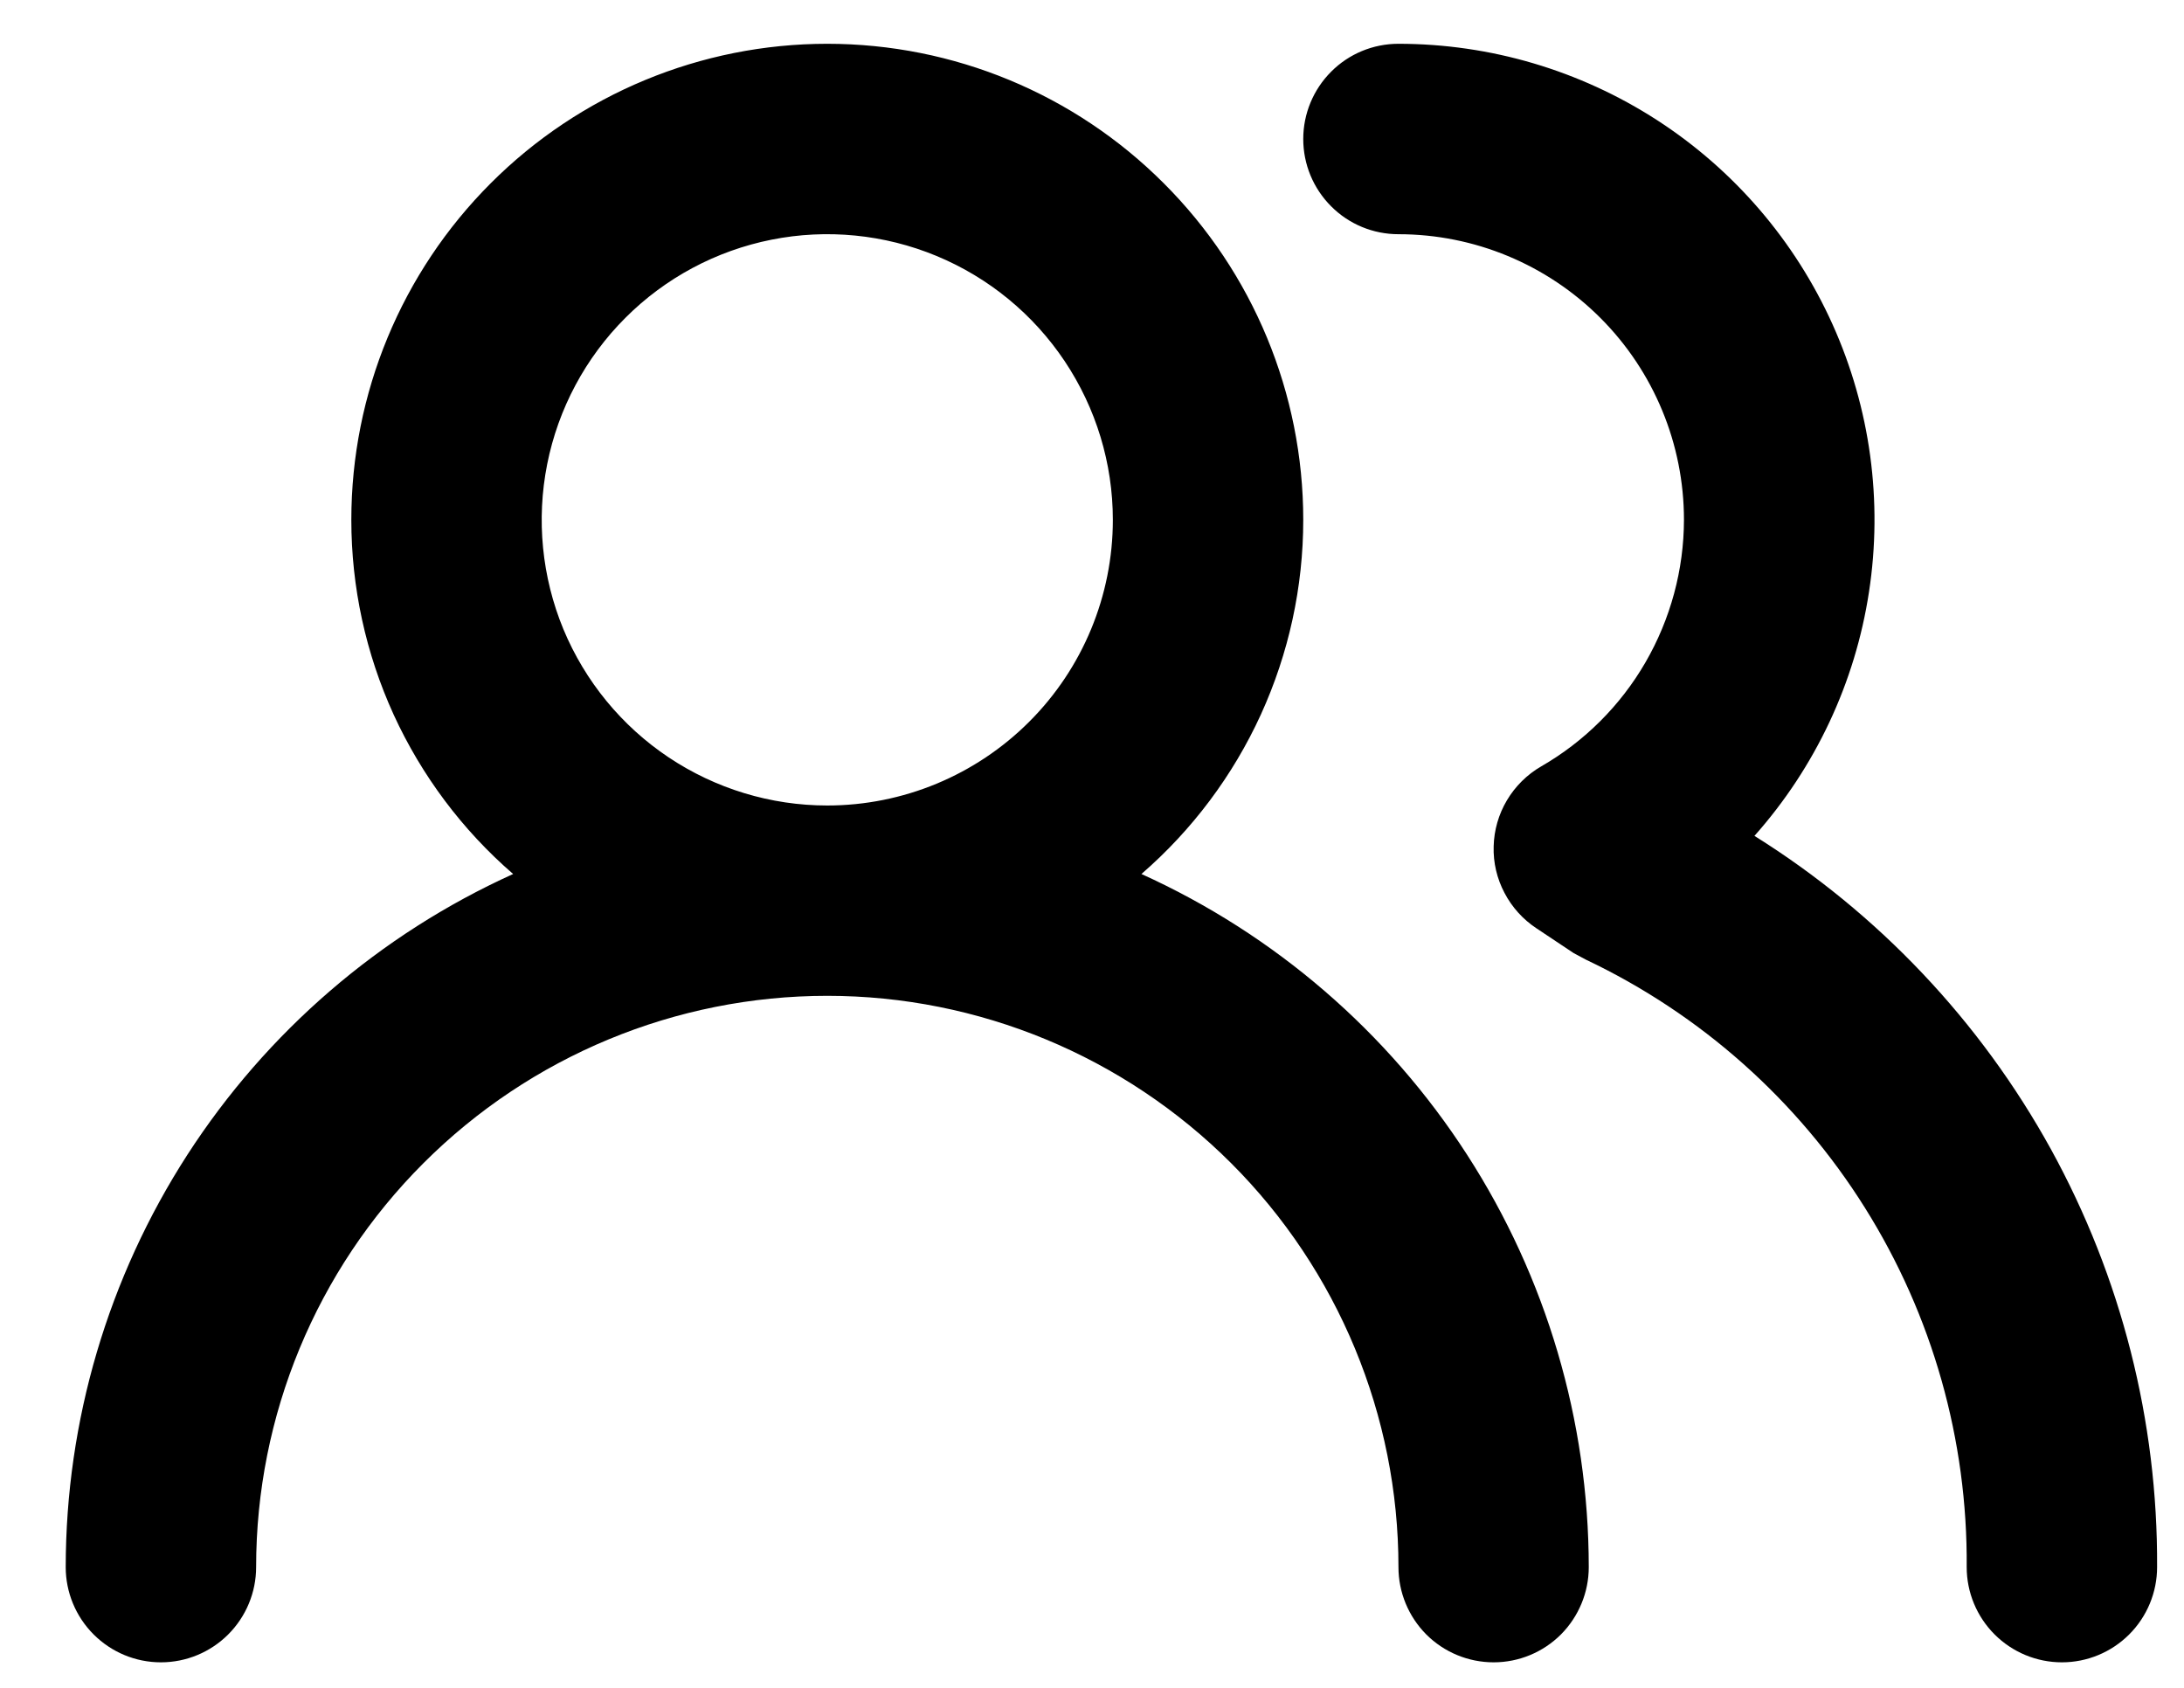 <svg width="22" height="17" viewBox="0 0 22 17" fill="none" xmlns="http://www.w3.org/2000/svg">
<path d="M11.498 8.803C12.009 8.36 12.42 7.812 12.701 7.197C12.982 6.581 13.128 5.913 13.128 5.236C13.128 3.964 12.623 2.745 11.723 1.846C10.824 0.946 9.605 0.441 8.333 0.441C7.062 0.441 5.842 0.946 4.943 1.846C4.044 2.745 3.539 3.964 3.539 5.236C3.539 5.913 3.684 6.581 3.965 7.197C4.247 7.812 4.657 8.36 5.169 8.803C3.826 9.411 2.688 10.392 1.888 11.63C1.089 12.868 0.663 14.31 0.662 15.784C0.662 16.038 0.763 16.282 0.943 16.462C1.123 16.642 1.366 16.743 1.621 16.743C1.875 16.743 2.119 16.642 2.299 16.462C2.479 16.282 2.58 16.038 2.58 15.784C2.58 14.258 3.186 12.794 4.265 11.716C5.344 10.637 6.807 10.03 8.333 10.03C9.859 10.03 11.322 10.637 12.402 11.716C13.48 12.794 14.087 14.258 14.087 15.784C14.087 16.038 14.188 16.282 14.367 16.462C14.547 16.642 14.791 16.743 15.046 16.743C15.3 16.743 15.544 16.642 15.724 16.462C15.903 16.282 16.004 16.038 16.004 15.784C16.003 14.31 15.577 12.868 14.778 11.63C13.979 10.392 12.84 9.411 11.498 8.803ZM8.333 8.113C7.764 8.113 7.208 7.944 6.735 7.628C6.262 7.312 5.893 6.862 5.675 6.337C5.458 5.811 5.401 5.233 5.512 4.675C5.623 4.117 5.897 3.604 6.299 3.202C6.701 2.799 7.214 2.525 7.772 2.414C8.33 2.303 8.908 2.36 9.434 2.578C9.96 2.796 10.409 3.165 10.725 3.638C11.041 4.111 11.21 4.667 11.21 5.236C11.21 5.999 10.907 6.731 10.367 7.27C9.828 7.809 9.096 8.113 8.333 8.113ZM17.673 8.419C18.287 7.728 18.688 6.875 18.827 5.961C18.967 5.048 18.84 4.113 18.461 3.27C18.082 2.427 17.468 1.712 16.692 1.21C15.915 0.708 15.011 0.441 14.087 0.441C13.832 0.441 13.588 0.542 13.409 0.722C13.229 0.902 13.128 1.146 13.128 1.4C13.128 1.655 13.229 1.898 13.409 2.078C13.588 2.258 13.832 2.359 14.087 2.359C14.85 2.359 15.581 2.662 16.121 3.202C16.66 3.741 16.963 4.473 16.963 5.236C16.962 5.739 16.828 6.234 16.576 6.67C16.324 7.106 15.961 7.468 15.525 7.719C15.383 7.801 15.264 7.919 15.18 8.06C15.096 8.201 15.05 8.361 15.046 8.525C15.041 8.688 15.079 8.849 15.155 8.993C15.23 9.137 15.341 9.26 15.477 9.35L15.851 9.599L15.976 9.666C17.131 10.214 18.107 11.081 18.786 12.165C19.466 13.249 19.821 14.505 19.811 15.784C19.811 16.038 19.912 16.282 20.092 16.462C20.272 16.642 20.516 16.743 20.77 16.743C21.024 16.743 21.268 16.642 21.448 16.462C21.628 16.282 21.729 16.038 21.729 15.784C21.737 14.312 21.368 12.863 20.659 11.574C19.948 10.285 18.921 9.199 17.673 8.419Z" fill="black"/>
</svg>
